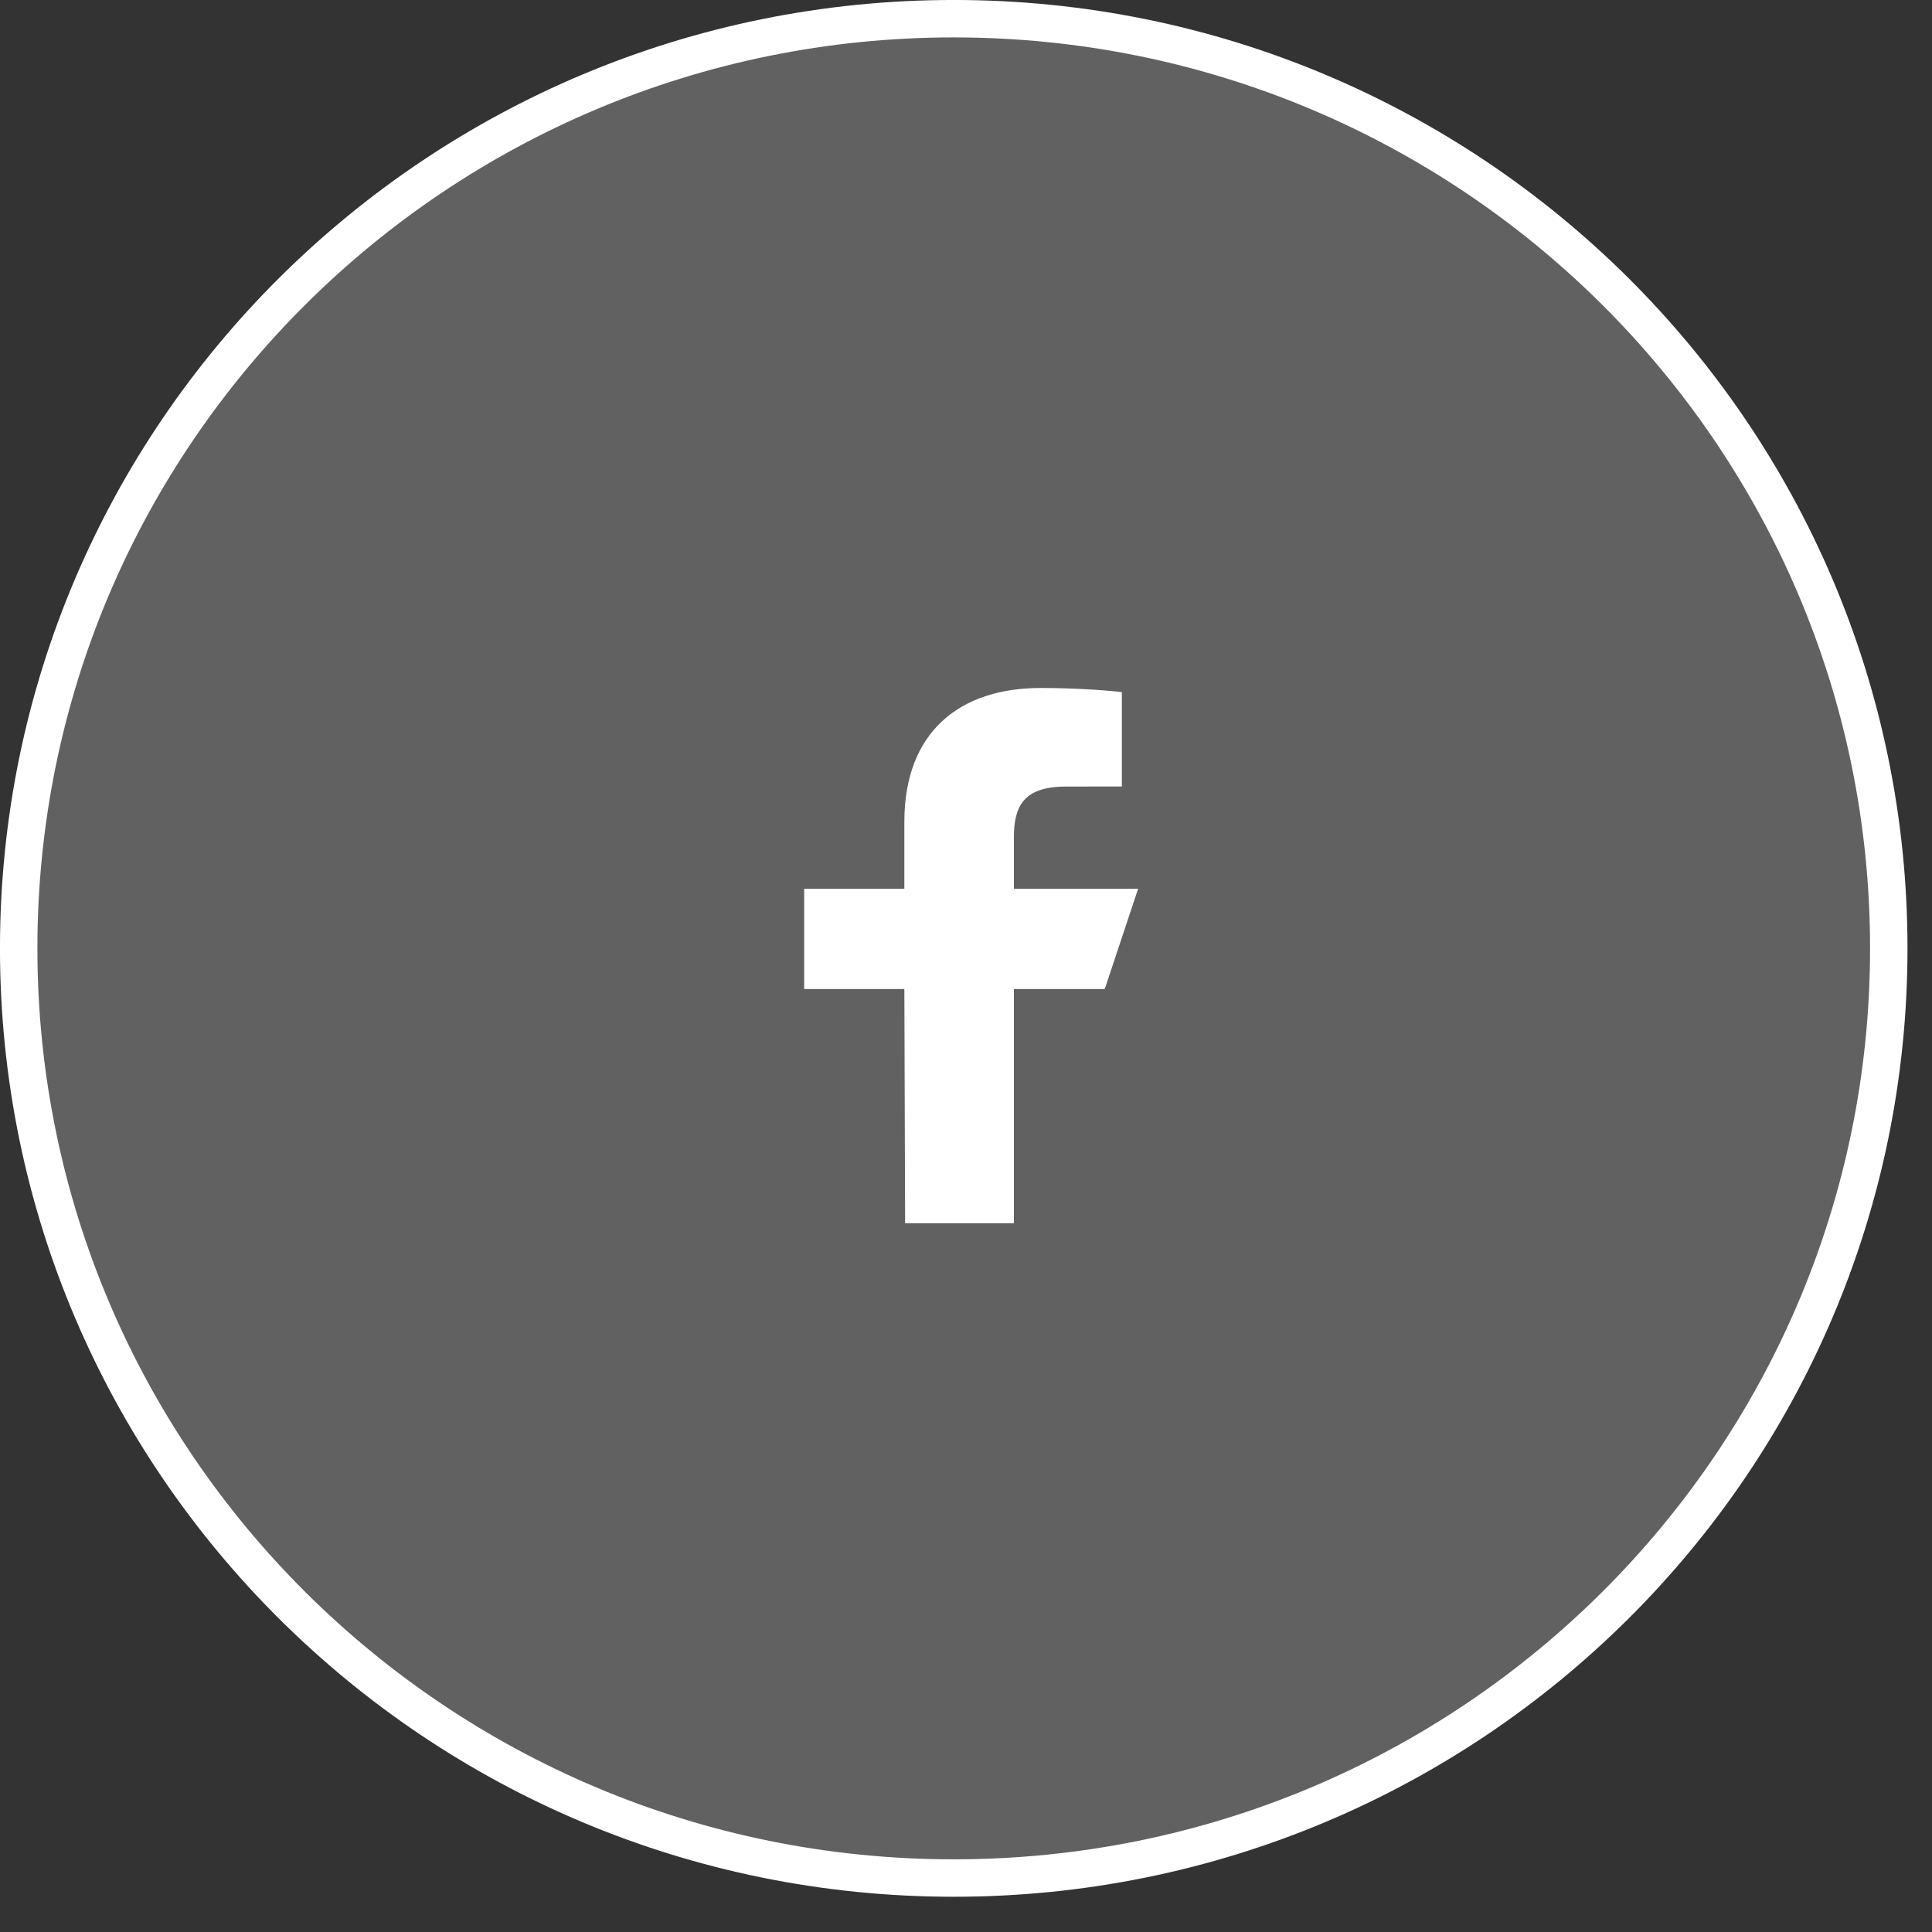 <svg width="43" height="43" viewBox="0 0 43 43" fill="none" xmlns="http://www.w3.org/2000/svg">
<rect x="0" y="0" width="43" height="43" fill="#333333" stroke="none"/>
<path d="M21.227 41.799C32.721 41.799 42.038 32.535 42.038 21.107C42.038 9.68 32.721 0.416 21.227 0.416C9.734 0.416 0.416 9.68 0.416 21.107C0.416 32.535 9.734 41.799 21.227 41.799Z" fill="white" fill-opacity="0.23" stroke="white" stroke-width="0.833"/>
<path d="M20.145 27.225L20.128 22.013H17.898V19.78H20.128V18.291C20.128 16.281 21.371 15.312 23.16 15.312C24.017 15.312 24.754 15.376 24.969 15.405V17.505L23.728 17.506C22.755 17.506 22.566 17.969 22.566 18.649V19.78H25.331L24.588 22.013H22.566V27.225H20.145Z" fill="white"/>
</svg>
